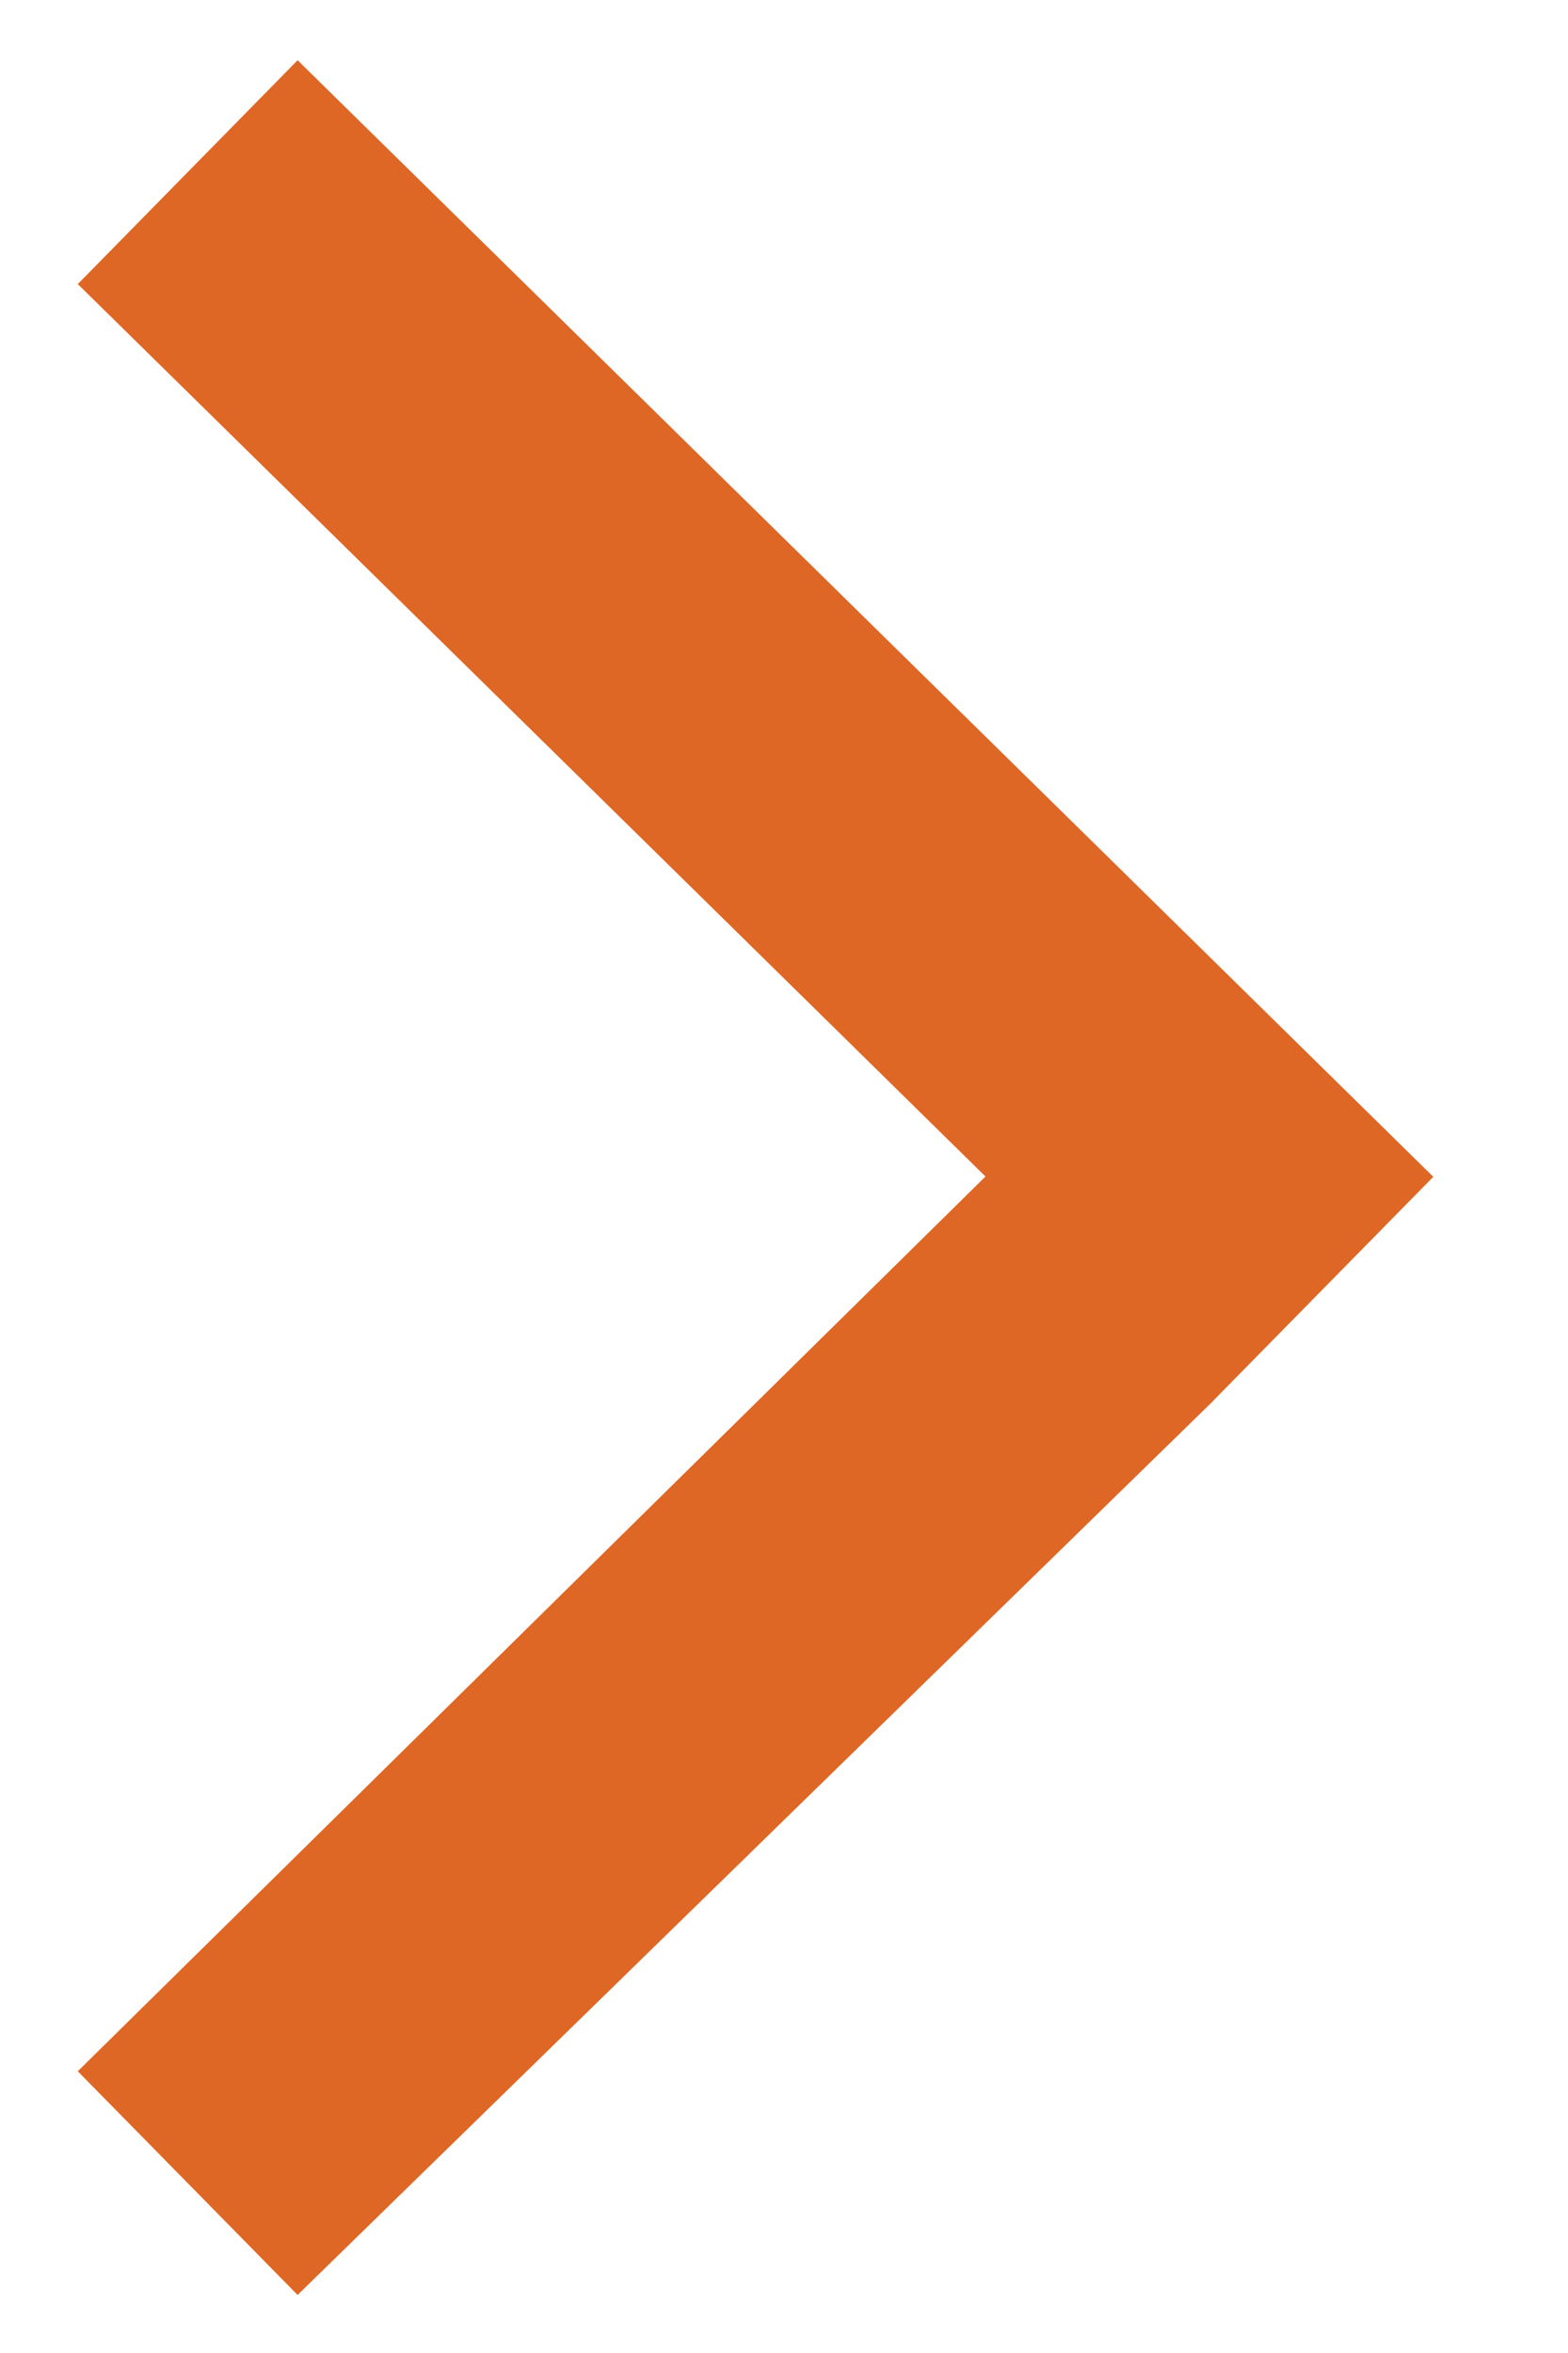<?xml version="1.0" encoding="UTF-8"?>
<svg width="10px" height="15px" viewBox="0 0 10 15" version="1.1" xmlns="http://www.w3.org/2000/svg" xmlns:xlink="http://www.w3.org/1999/xlink">
    <!-- Generator: Sketch 47.1 (45422) - http://www.bohemiancoding.com/sketch -->
    <title>chevron-right-orange</title>
    <desc>Created with Sketch.</desc>
    <defs></defs>
    <g id="Symbols" stroke="none" stroke-width="1" fill="none" fill-rule="evenodd">
        <g id="Circle-Arrow-Right-Icon---Orange" transform="translate(-7, -4)" fill-rule="nonzero" fill="#DE6726">
            <g id="Group-6">
                <polygon id="chevron-right-orange" points="14.74 12.927 16.141 11.502 8.898 4.384 7.496 5.811 13.354 11.568 13.285 11.5 7.496 17.204 8.898 18.63 14.74 12.928"></polygon>
            </g>
        </g>
    </g>
</svg>